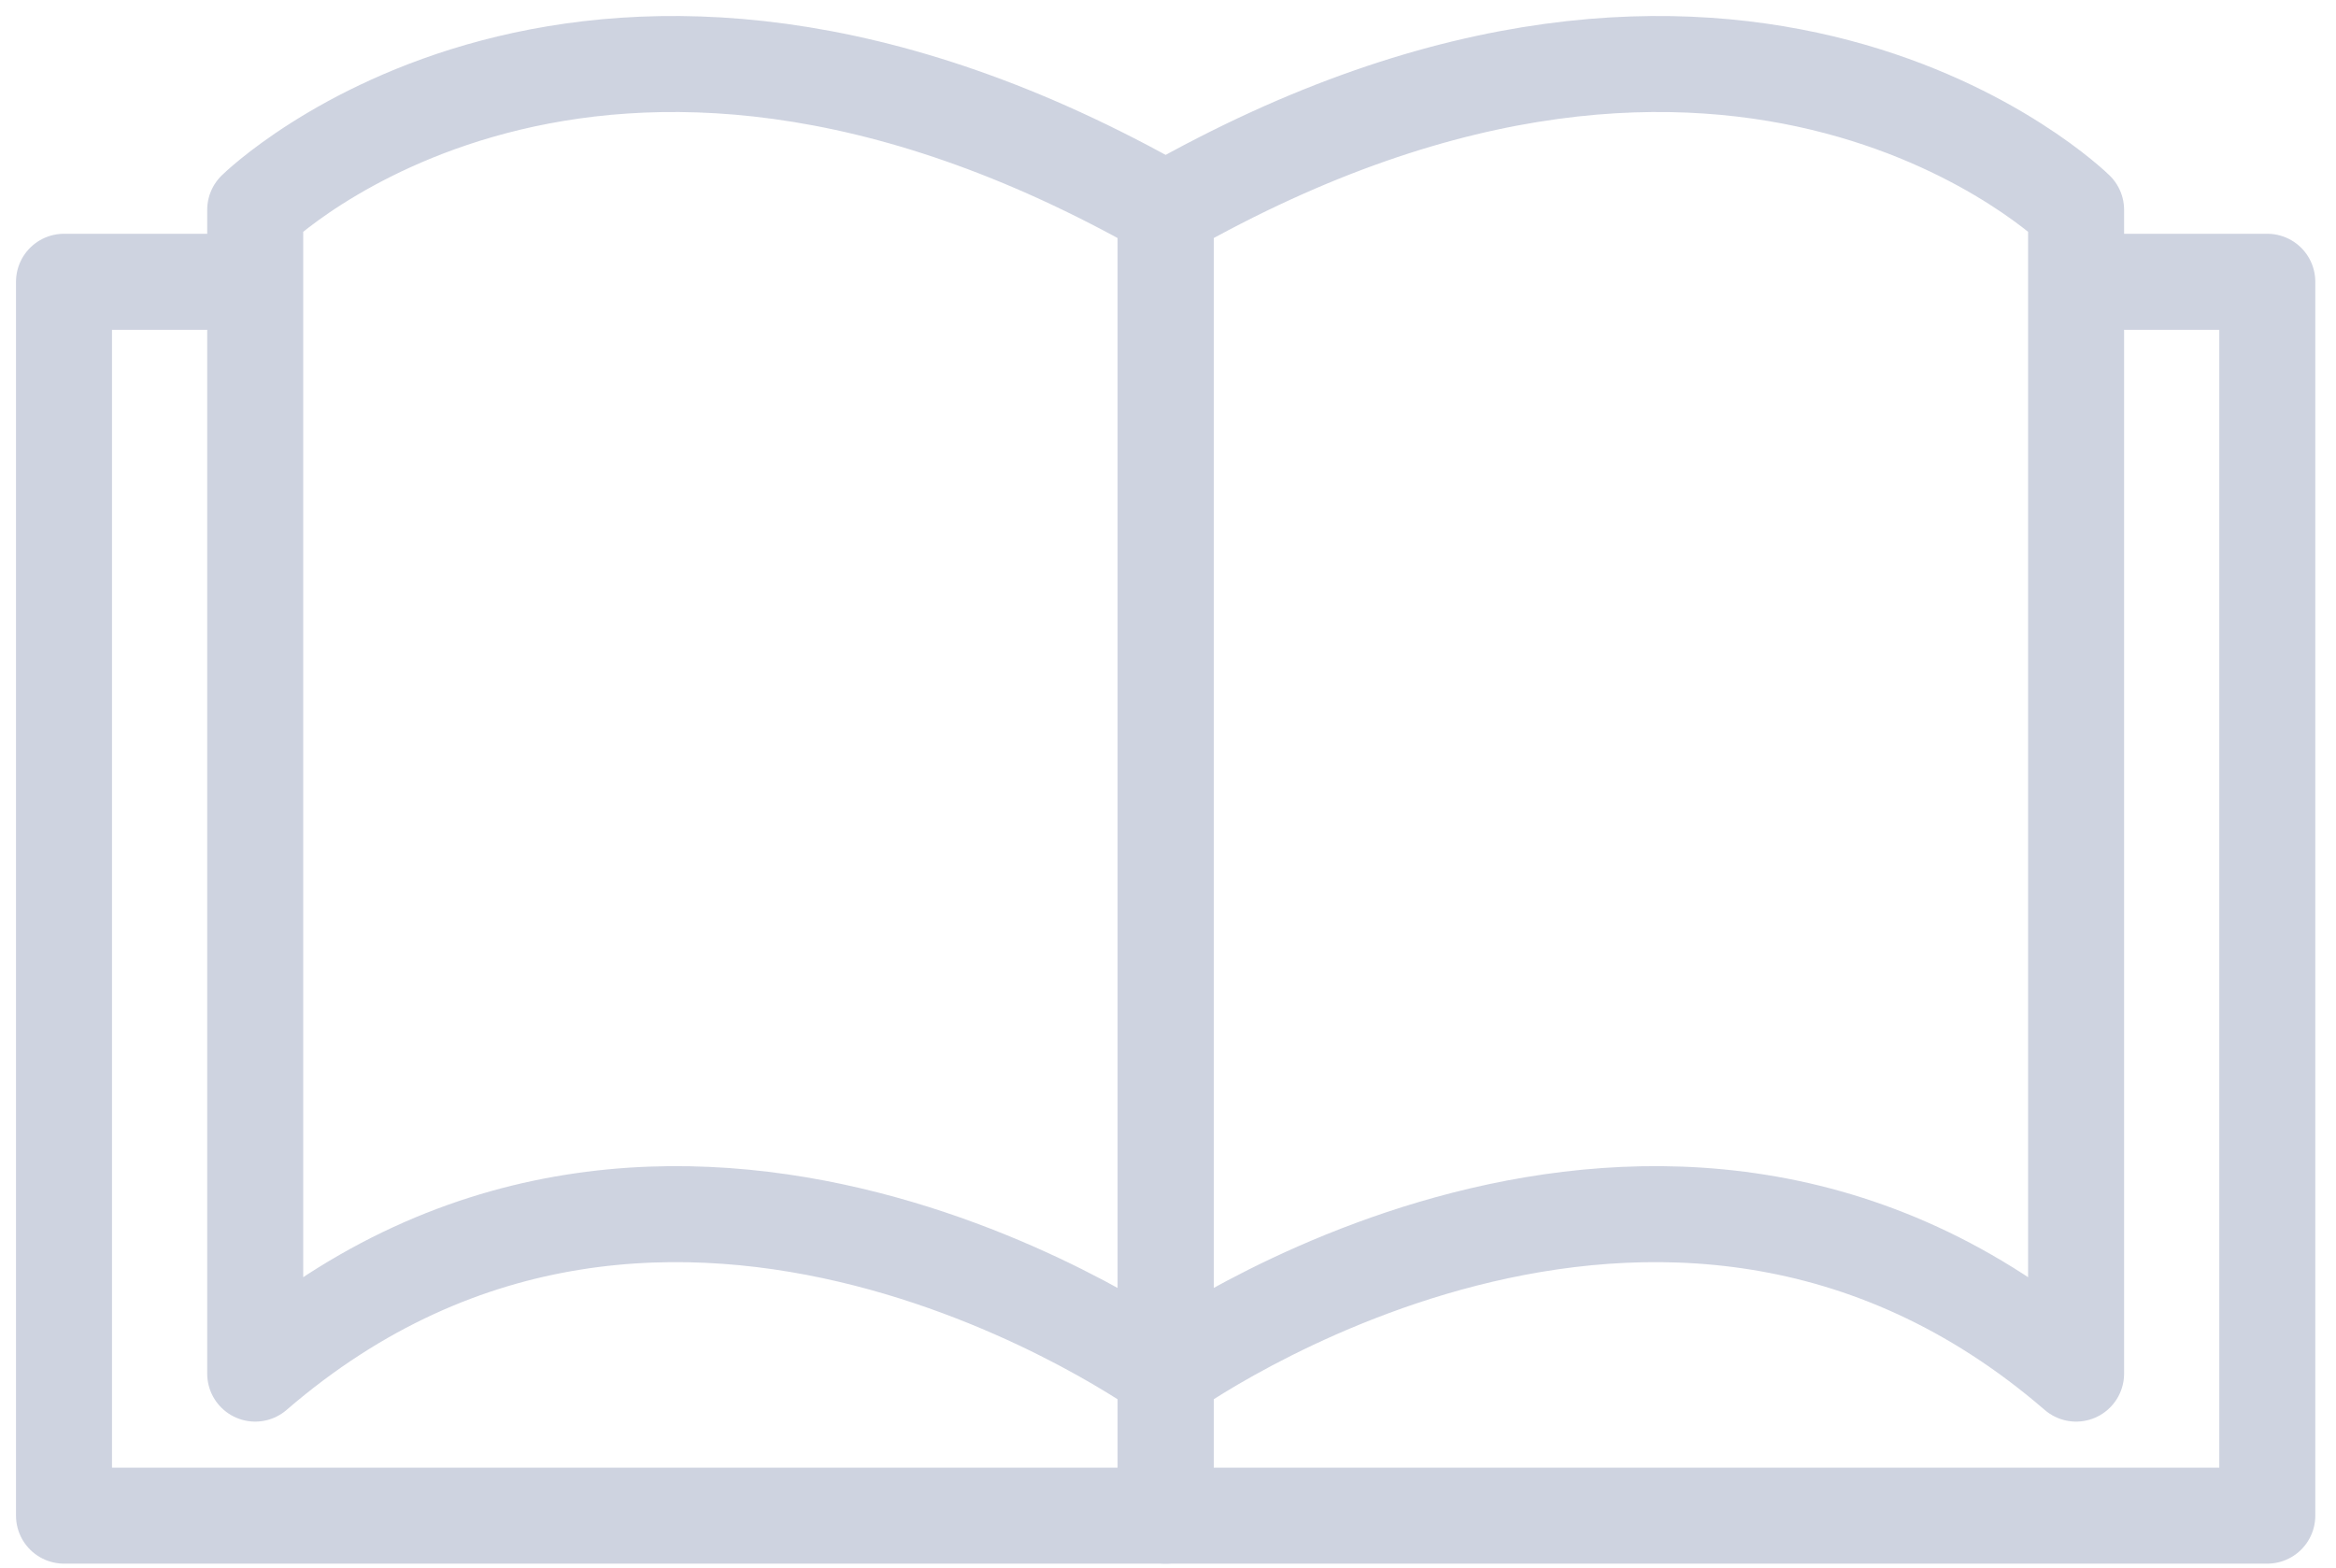 <svg width="73" height="49" viewBox="0 0 73 49" fill="none" xmlns="http://www.w3.org/2000/svg">
<g opacity="0.2">
<path d="M7.975 8.805H2V47.361H36.426V42.923" stroke="#0B2265" stroke-width="3" stroke-miterlimit="10" stroke-linejoin="round"/>
<path d="M36.426 6.557V42.923C36.426 42.923 20.962 31.711 7.975 42.923V6.557C7.975 6.557 18.397 -3.696 36.426 6.557Z" stroke="#0B2265" stroke-width="3" stroke-miterlimit="10" stroke-linejoin="round"/>
<path d="M64.878 8.805H70.853V47.361H36.427V42.923" stroke="#0B2265" stroke-width="3" stroke-miterlimit="10" stroke-linejoin="round"/>
<path d="M36.427 6.557V42.923C36.427 42.923 51.89 31.711 64.878 42.923V6.557C64.878 6.557 54.455 -3.696 36.427 6.557Z" stroke="#0B2265" stroke-width="3" stroke-miterlimit="10" stroke-linejoin="round"/>
</g>
</svg>
